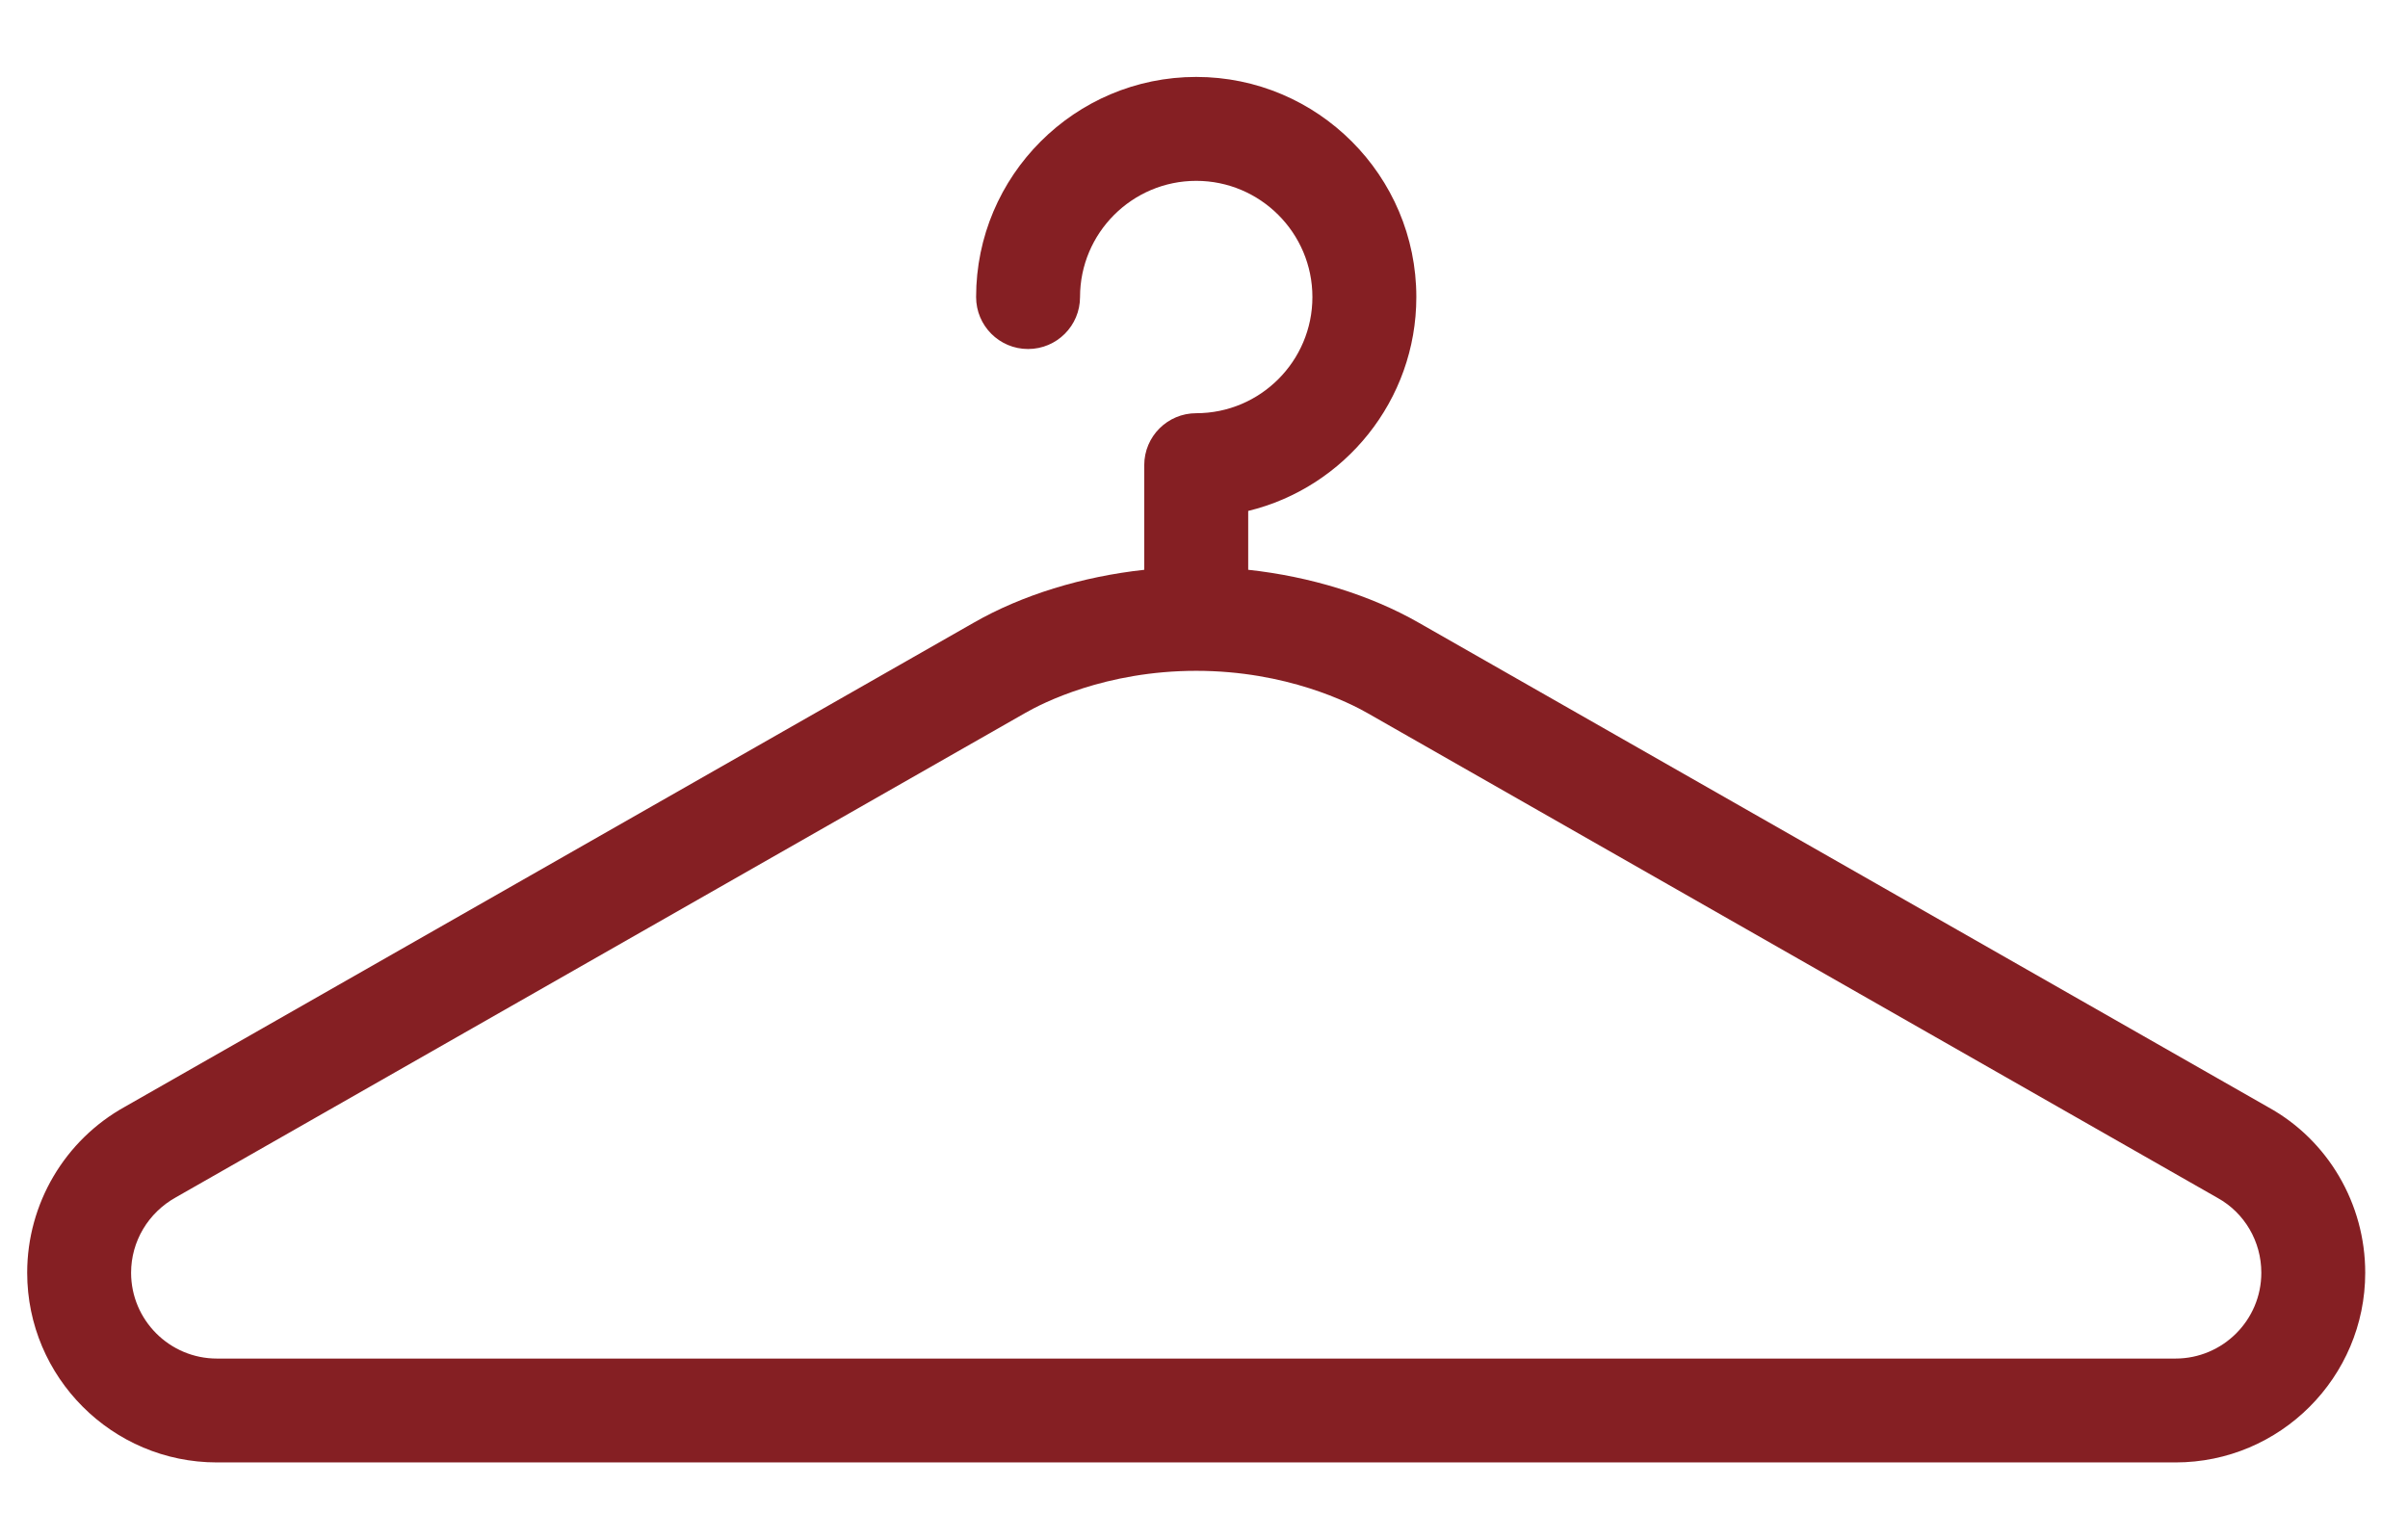 <?xml version="1.0" encoding="UTF-8"?>
<svg xmlns="http://www.w3.org/2000/svg" xmlns:xlink="http://www.w3.org/1999/xlink" version="1.1" id="Capa_1" x="0px" y="0px" width="88.667px" height="56.69px" viewBox="0 0 88.667 56.69" xml:space="preserve">
<g>
	<path fill="#851F23" d="M83.527,40.778L52.254,22.94c-1.787-1.026-4.007-1.708-6.293-1.957v-2.167   c3.548-0.862,6.191-4.068,6.191-7.877c0-4.469-3.636-8.106-8.105-8.106s-8.105,3.637-8.105,8.106c0,1.057,0.856,1.914,1.913,1.914   c1.058,0,1.914-0.857,1.914-1.914c0-2.359,1.919-4.279,4.278-4.279s4.278,1.919,4.278,4.279s-1.919,4.278-4.278,4.278   c-1.057,0-1.914,0.856-1.914,1.914v3.853c-2.286,0.249-4.505,0.929-6.284,1.951L4.61,40.752c-2.226,1.23-3.609,3.575-3.609,6.118   c0,3.852,3.134,6.986,6.986,6.986h72.119c3.853,0,6.986-3.135,6.986-6.986C87.093,44.328,85.718,41.987,83.527,40.778   L83.527,40.778z M80.105,50.031H7.987c-1.743,0-3.16-1.418-3.16-3.16c0-1.151,0.627-2.212,1.657-2.782l31.267-17.833   c0.632-0.364,2.958-1.552,6.296-1.552c3.335,0,5.666,1.19,6.307,1.557l31.3,17.853c0.995,0.55,1.612,1.605,1.612,2.756   C83.267,48.613,81.85,50.031,80.105,50.031L80.105,50.031z M80.105,50.031"></path>
</g>
</svg>
